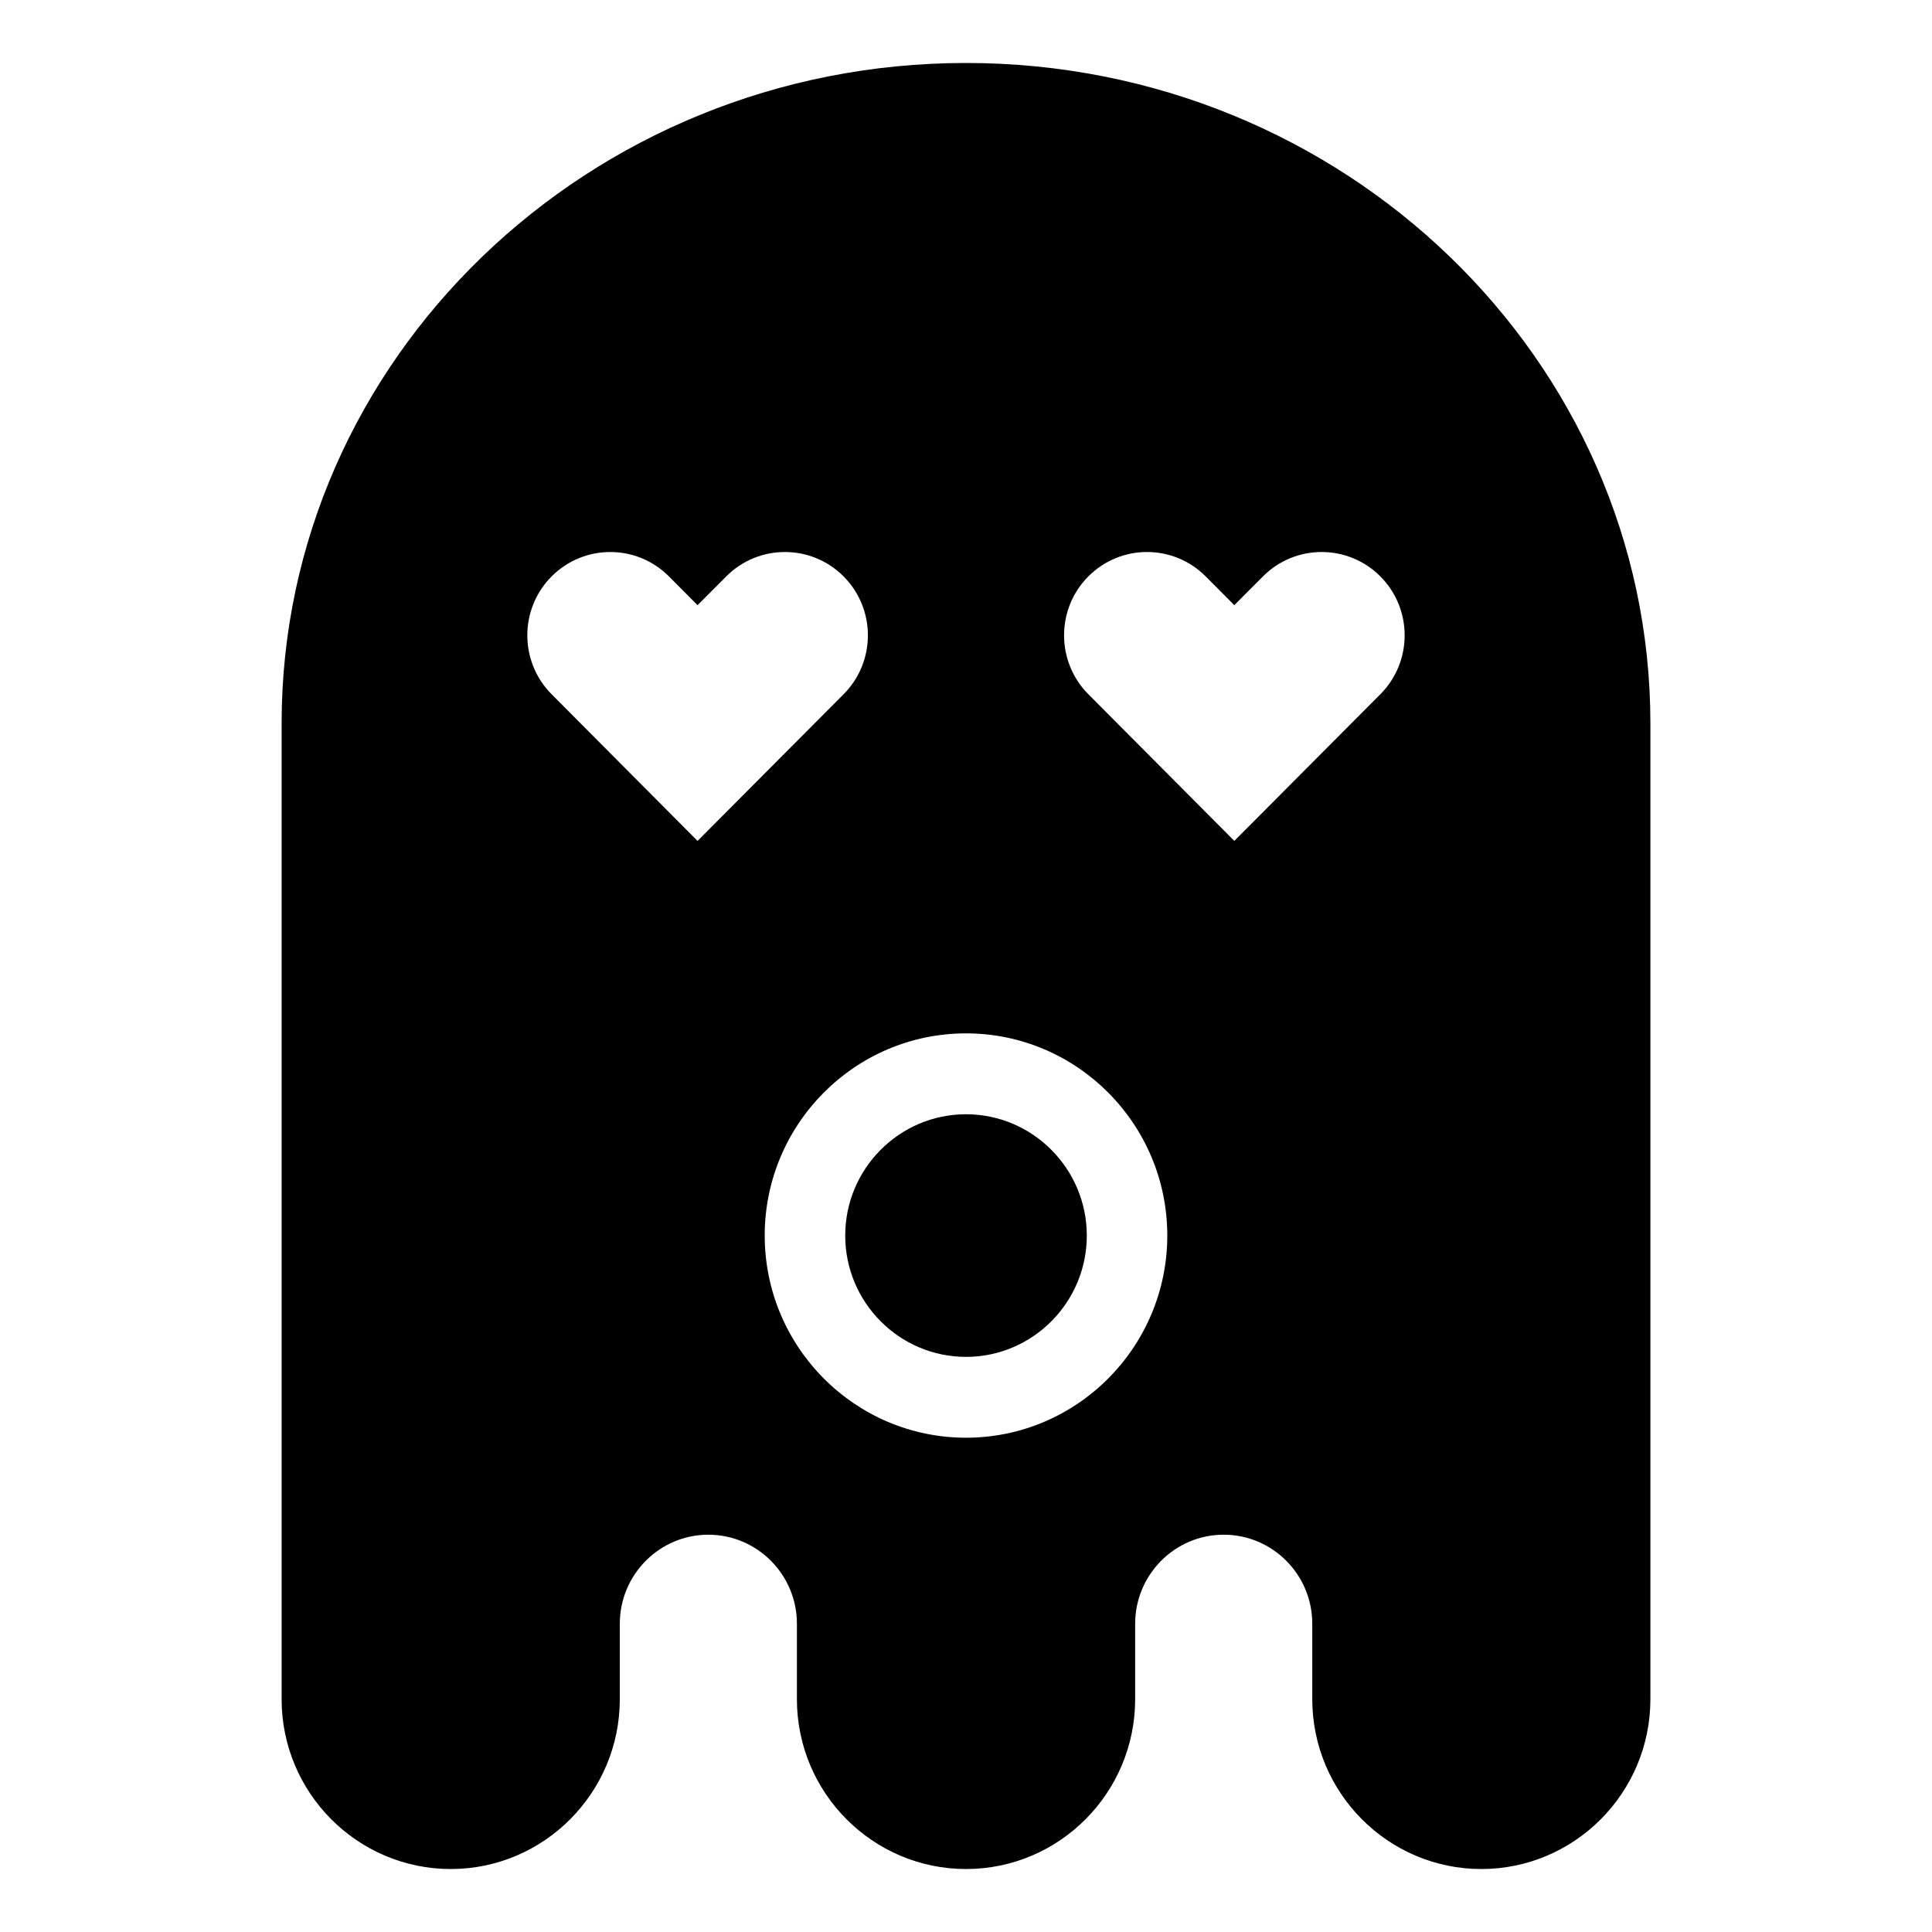 <?xml version="1.0" encoding="UTF-8"?>
<!-- Uploaded to: SVG Repo, www.svgrepo.com, Generator: SVG Repo Mixer Tools -->
<svg fill="#000000" width="800px" height="800px" version="1.1" viewBox="144 144 512 512" xmlns="http://www.w3.org/2000/svg">
 <g>
  <path d="m400 439.29c-17.645 0-32.008 14.426-32.008 32.148s14.363 32.148 32.008 32.148 32.012-14.426 32.012-32.148-14.371-32.148-32.012-32.148z"/>
  <path d="m400 160.69c-100.01 0-181.37 78.508-181.37 175.02v258.59c0 24.824 20.102 45.012 44.82 45.012 24.695 0 44.805-20.188 44.805-45.012v-19.996c0-13.008 10.531-23.59 23.461-23.59 12.941 0 23.473 10.578 23.473 23.59v19.996c0 24.824 20.102 45.012 44.82 45.012s44.82-20.188 44.82-45.012v-19.996c0-13.008 10.531-23.59 23.469-23.59s23.469 10.578 23.469 23.59v19.996c0 24.824 20.102 45.012 44.805 45.012 24.699 0 44.801-20.188 44.801-45.012v-258.59c0-96.508-81.355-175.02-181.37-175.02zm-71.141 206.16s-29.008-29.145-38.676-38.867c-8.586-8.625-8.586-22.605 0-31.227 8.586-8.621 22.504-8.621 31.09 0l7.586 7.617 7.598-7.617c8.586-8.621 22.52-8.621 31.105 0s8.586 22.602 0 31.227c-9.668 9.723-38.703 38.867-38.703 38.867zm71.141 158.16c-29.406 0-53.344-24.035-53.344-53.582 0-29.527 23.938-53.574 53.344-53.574s53.344 24.035 53.344 53.574c0 29.547-23.938 53.582-53.344 53.582zm109.81-197.03c-9.668 9.723-38.703 38.867-38.703 38.867s-29.008-29.145-38.684-38.867c-8.578-8.625-8.578-22.605 0-31.227 8.59-8.621 22.504-8.621 31.094 0l7.586 7.617 7.598-7.617c8.586-8.621 22.52-8.621 31.105 0 8.59 8.617 8.59 22.602 0.004 31.227z"/>
 </g>
</svg>